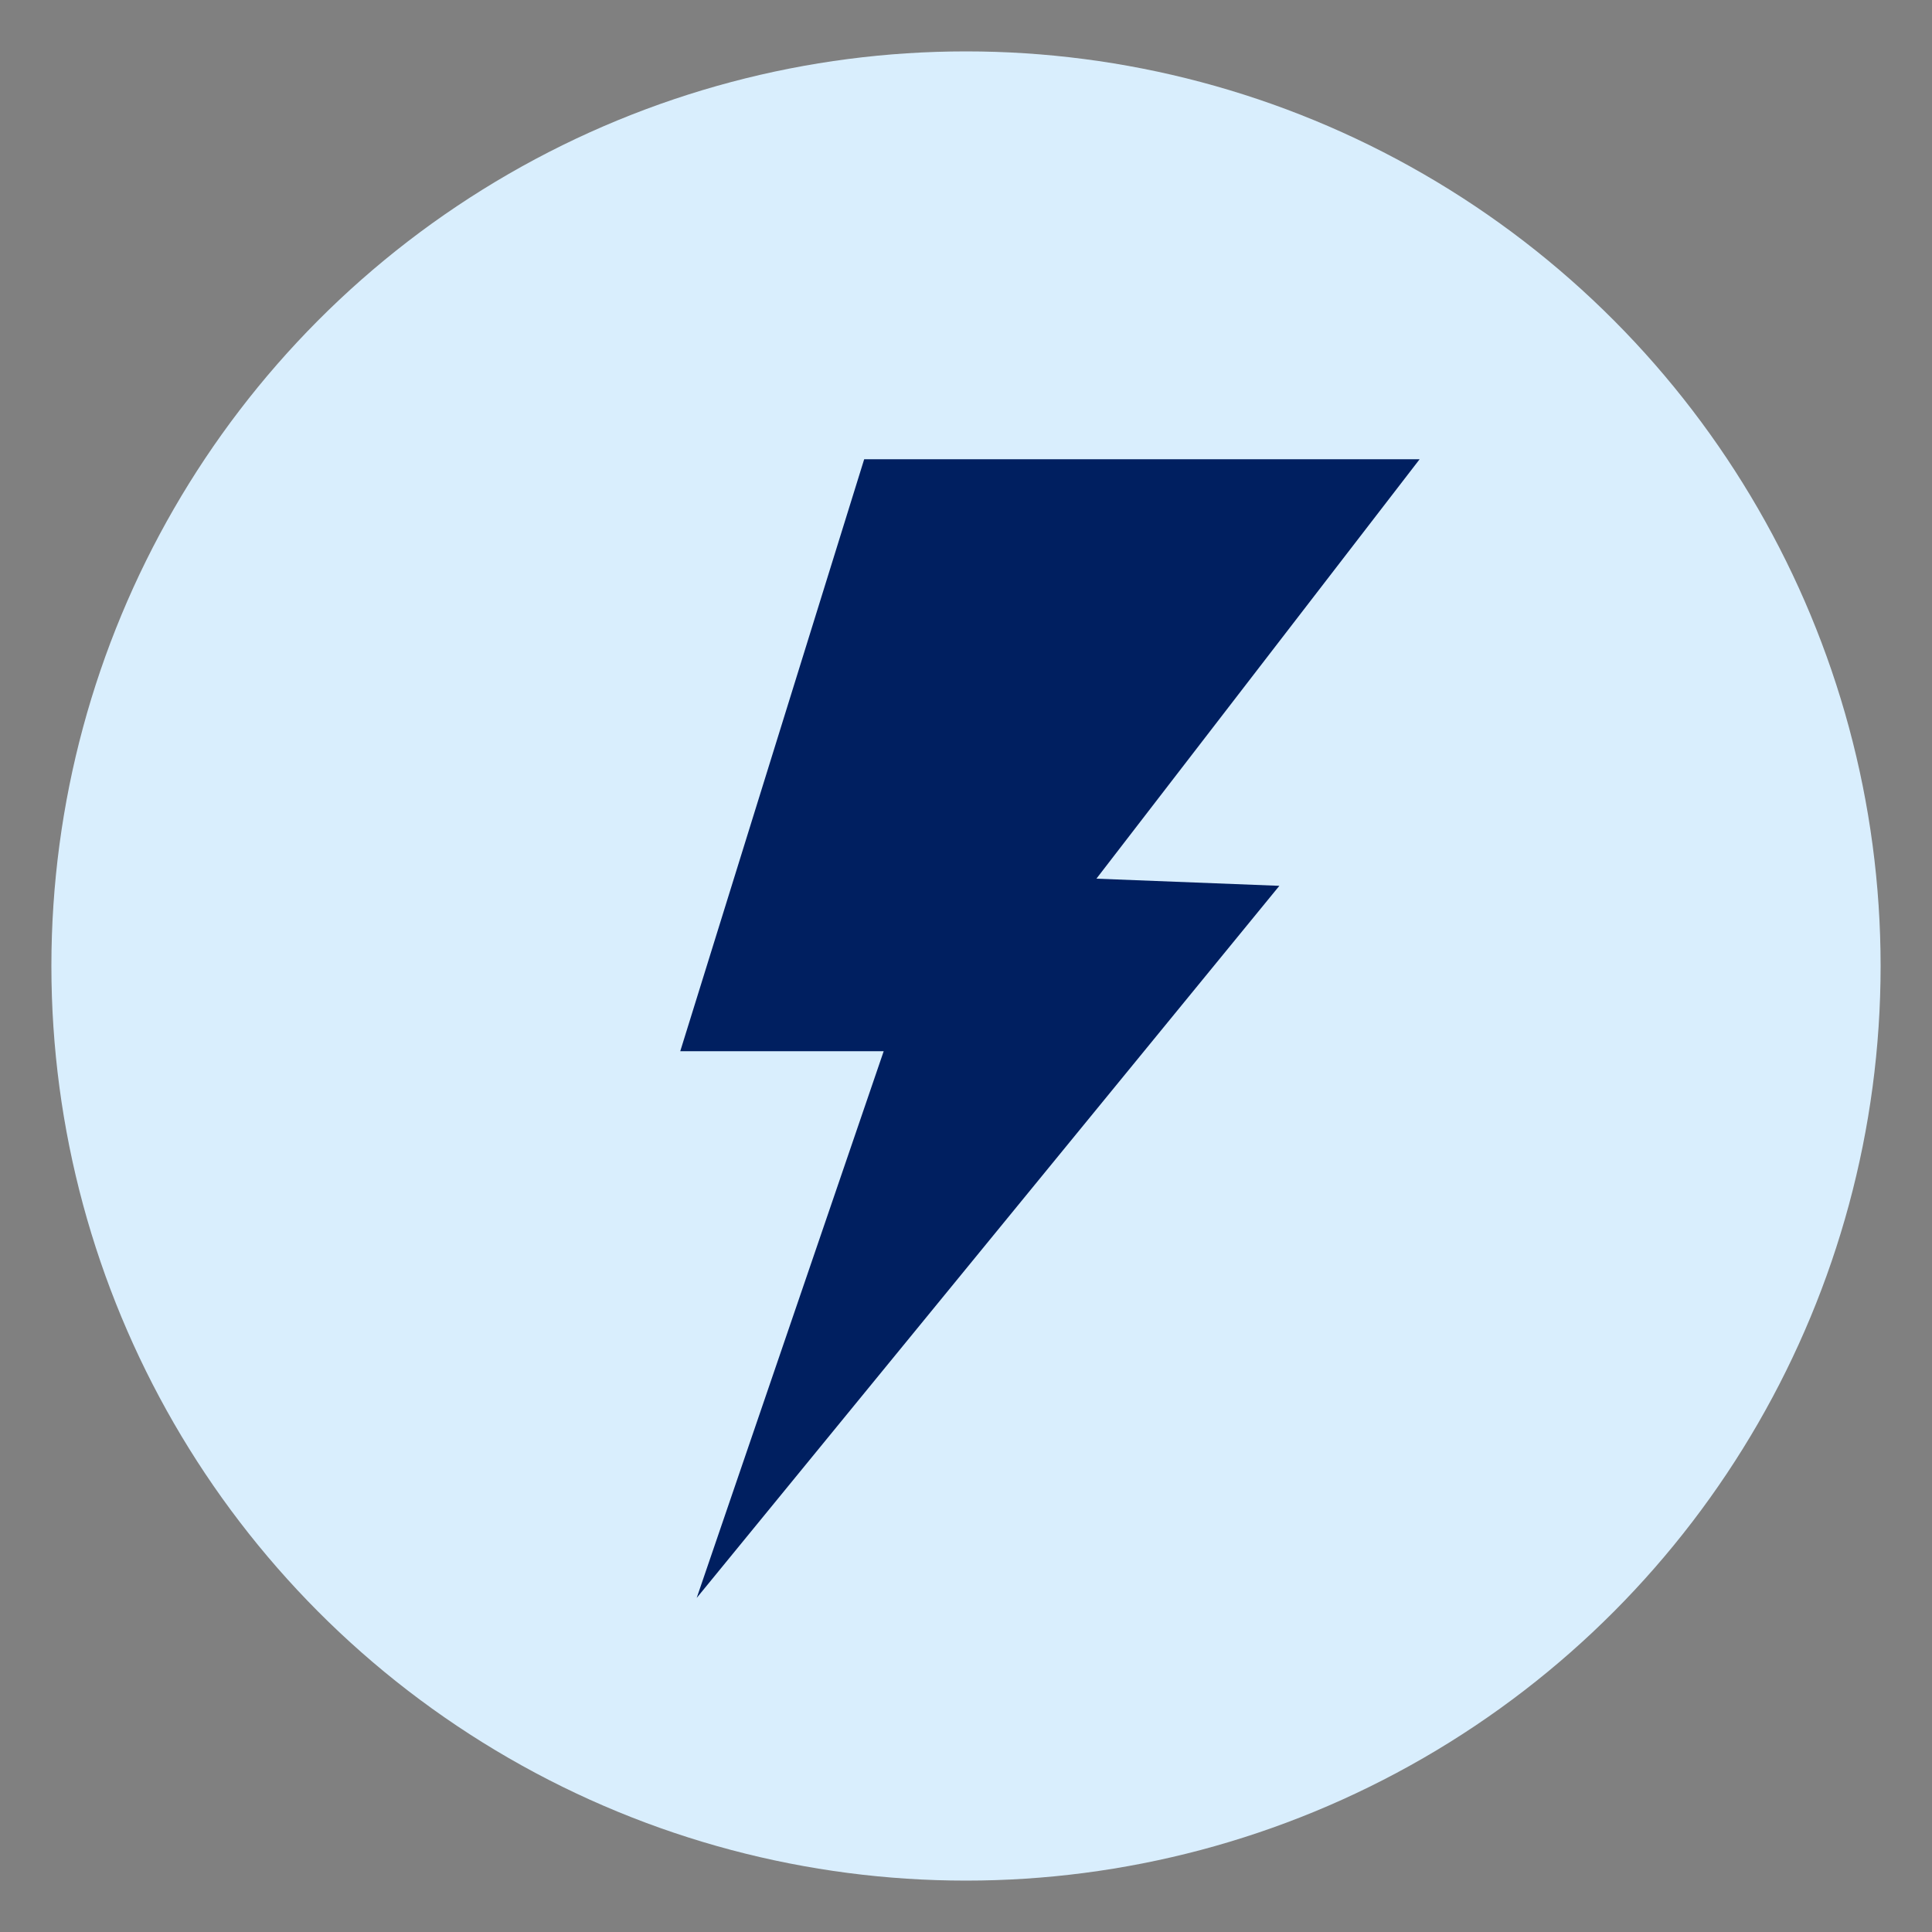 <svg xmlns="http://www.w3.org/2000/svg" id="Capa_1" data-name="Capa 1" viewBox="0 0 100 100"><rect x="0" y="0" width="100" height="100" fill="#808080" stroke="none"/><defs><style>.cls-1{fill:#d9eefd;}.cls-2{fill:#001f60;}</style></defs><circle class="cls-1" cx="50" cy="50" r="47.34"></circle><polygon class="cls-2" points="44.73 23.77 35.21 54.41 45.74 54.41 36.06 82.71 66.22 45.85 56.75 45.48 73.48 23.77 44.73 23.77"></polygon></svg>